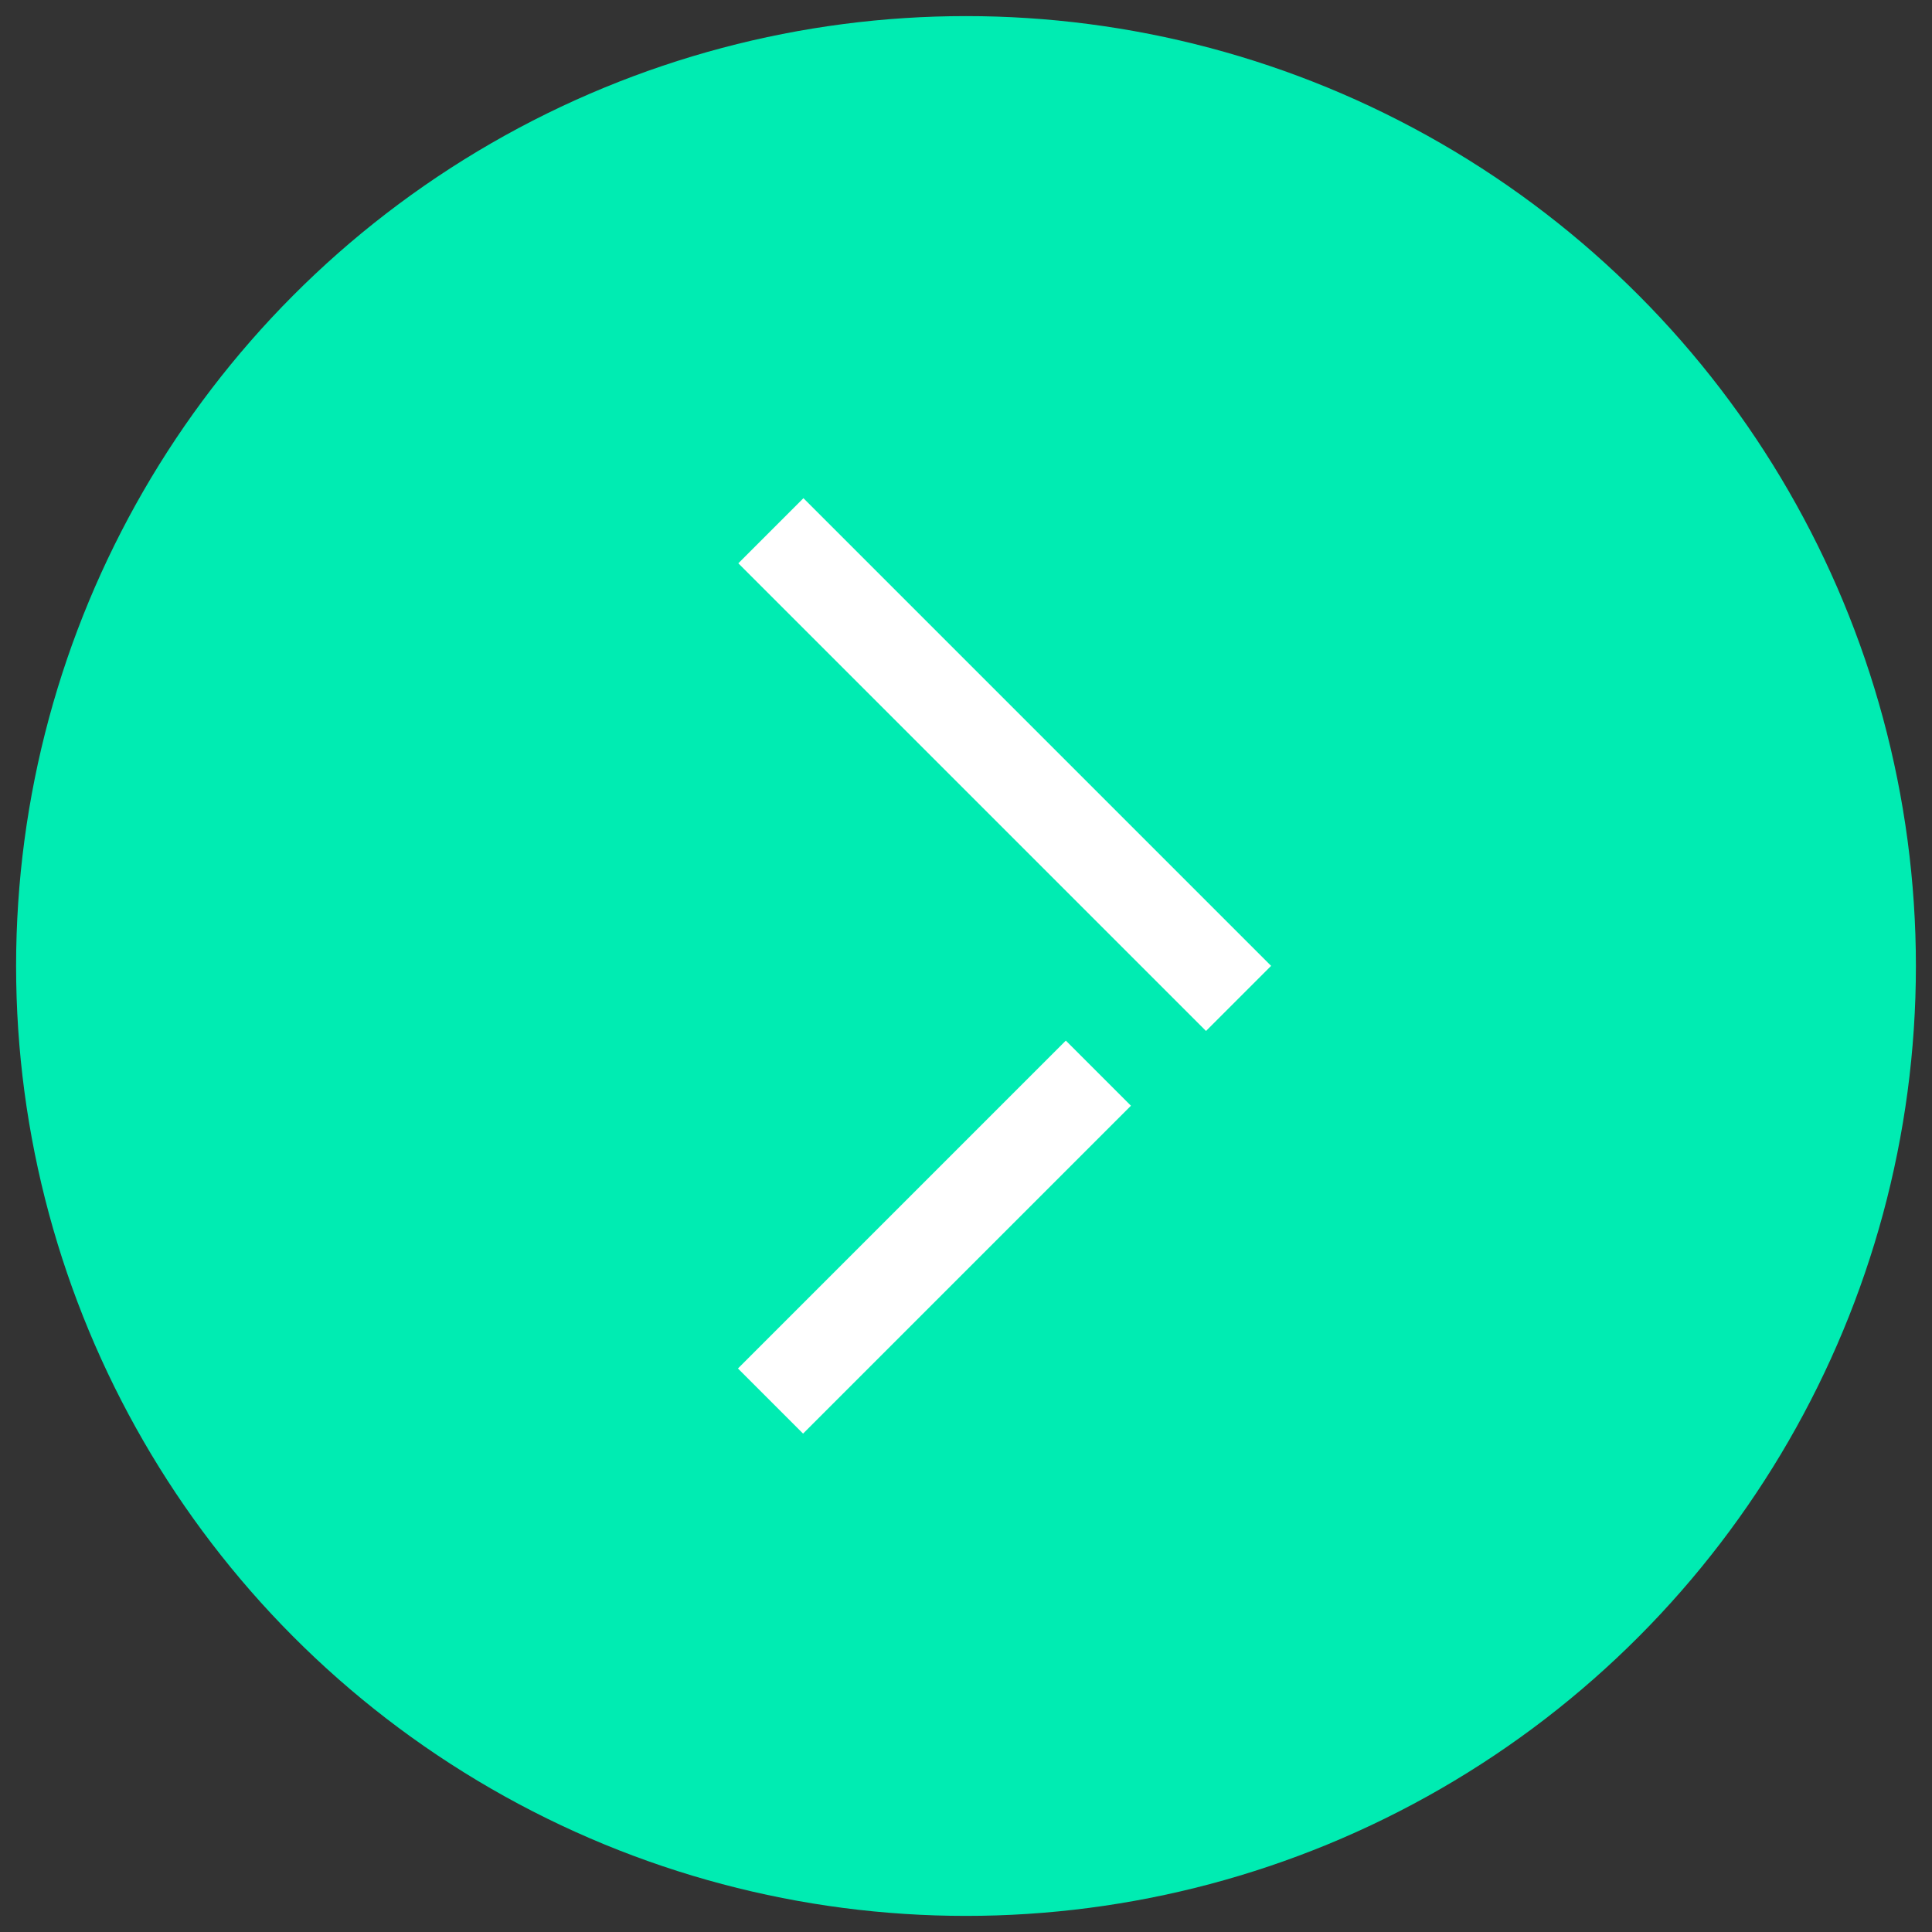 <svg xmlns="http://www.w3.org/2000/svg" id="Calque_1" viewBox="0 0 300 300"><rect x="0" y="0" width="300" height="300" fill="#333333" stroke="none"/><defs><style>      .st0 {        fill: #fff;      }      .st1 {        fill: #00ecb2;      }    </style></defs><circle class="st1" cx="150" cy="150" r="147.5"></circle><g><rect class="st0" x="109.1" y="184.9" width="72" height="14.3" transform="translate(-93.3 158.9) rotate(-45)"></rect><rect class="st0" x="148.9" y="67.4" width="14.3" height="102.7" transform="translate(-38.3 145.1) rotate(-45)"></rect></g></svg>